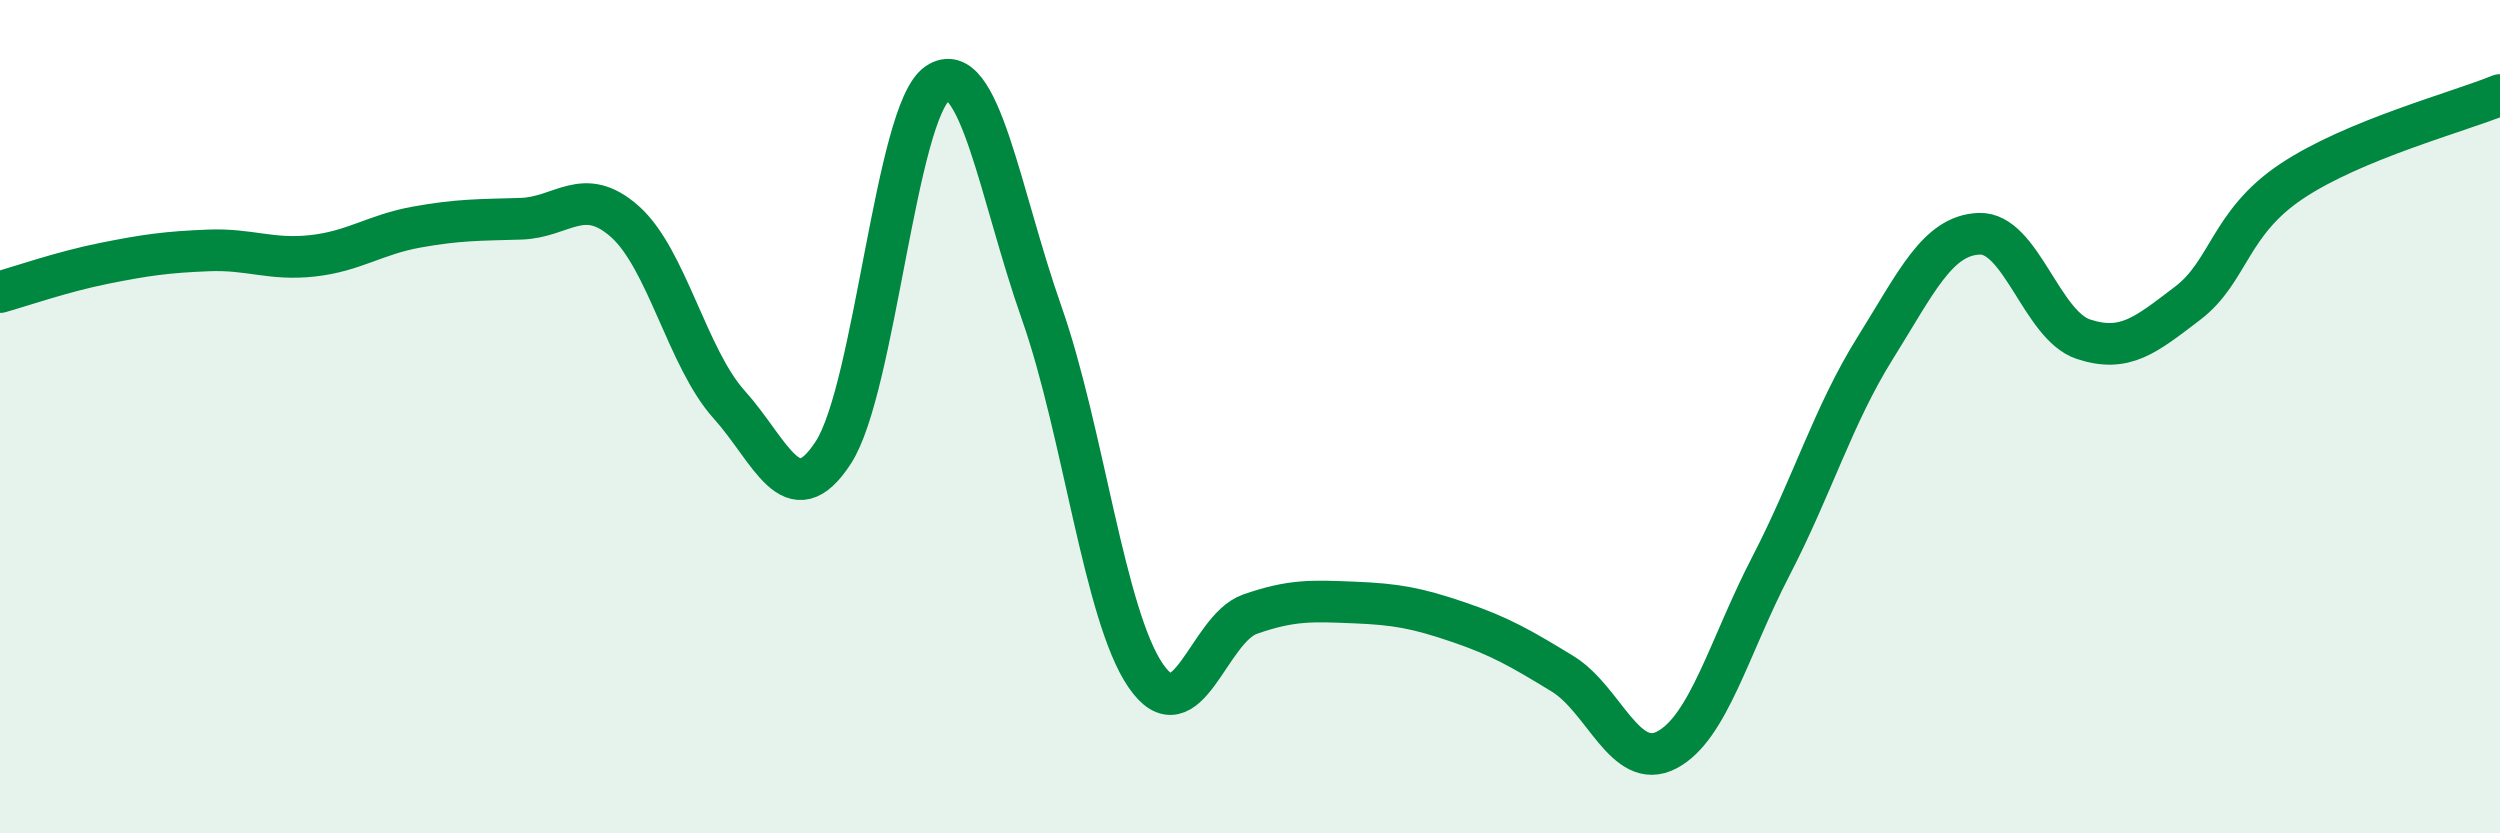 
    <svg width="60" height="20" viewBox="0 0 60 20" xmlns="http://www.w3.org/2000/svg">
      <path
        d="M 0,7.01 C 0.5,6.87 1.5,6.52 2.5,6.32 C 3.5,6.12 4,6.05 5,6.01 C 6,5.97 6.5,6.25 7.5,6.14 C 8.5,6.03 9,5.63 10,5.45 C 11,5.27 11.5,5.28 12.5,5.25 C 13.5,5.22 14,4.43 15,5.32 C 16,6.21 16.5,8.6 17.5,9.71 C 18.5,10.82 19,12.4 20,10.86 C 21,9.32 21.5,2.67 22.5,2 C 23.5,1.33 24,4.67 25,7.51 C 26,10.35 26.5,14.77 27.5,16.22 C 28.5,17.67 29,15.09 30,14.74 C 31,14.39 31.5,14.42 32.5,14.46 C 33.5,14.5 34,14.59 35,14.93 C 36,15.27 36.5,15.56 37.5,16.17 C 38.5,16.78 39,18.52 40,18 C 41,17.48 41.5,15.52 42.5,13.59 C 43.5,11.66 44,9.96 45,8.36 C 46,6.76 46.5,5.65 47.5,5.61 C 48.5,5.57 49,7.81 50,8.14 C 51,8.47 51.5,8.04 52.5,7.28 C 53.5,6.52 53.5,5.35 55,4.35 C 56.5,3.35 59,2.69 60,2.28L60 20L0 20Z"
        fill="#008740"
        opacity="0.1"
        stroke-linecap="round"
        stroke-linejoin="round"
      />
      <path
        d="M 0,7.01 C 0.5,6.87 1.5,6.52 2.5,6.32 C 3.5,6.12 4,6.05 5,6.01 C 6,5.97 6.5,6.25 7.5,6.14 C 8.5,6.03 9,5.63 10,5.45 C 11,5.27 11.5,5.28 12.5,5.25 C 13.5,5.22 14,4.43 15,5.32 C 16,6.21 16.5,8.6 17.5,9.71 C 18.5,10.82 19,12.4 20,10.86 C 21,9.32 21.5,2.67 22.5,2 C 23.5,1.33 24,4.67 25,7.51 C 26,10.35 26.5,14.77 27.5,16.22 C 28.5,17.67 29,15.09 30,14.74 C 31,14.39 31.5,14.42 32.5,14.46 C 33.5,14.5 34,14.59 35,14.93 C 36,15.27 36.5,15.56 37.5,16.17 C 38.5,16.78 39,18.52 40,18 C 41,17.48 41.5,15.52 42.5,13.59 C 43.5,11.66 44,9.96 45,8.36 C 46,6.76 46.5,5.65 47.5,5.61 C 48.5,5.57 49,7.81 50,8.14 C 51,8.47 51.5,8.04 52.5,7.28 C 53.5,6.52 53.5,5.35 55,4.35 C 56.5,3.35 59,2.69 60,2.28"
        stroke="#008740"
        stroke-width="1"
        fill="none"
        stroke-linecap="round"
        stroke-linejoin="round"
      />
    </svg>
  